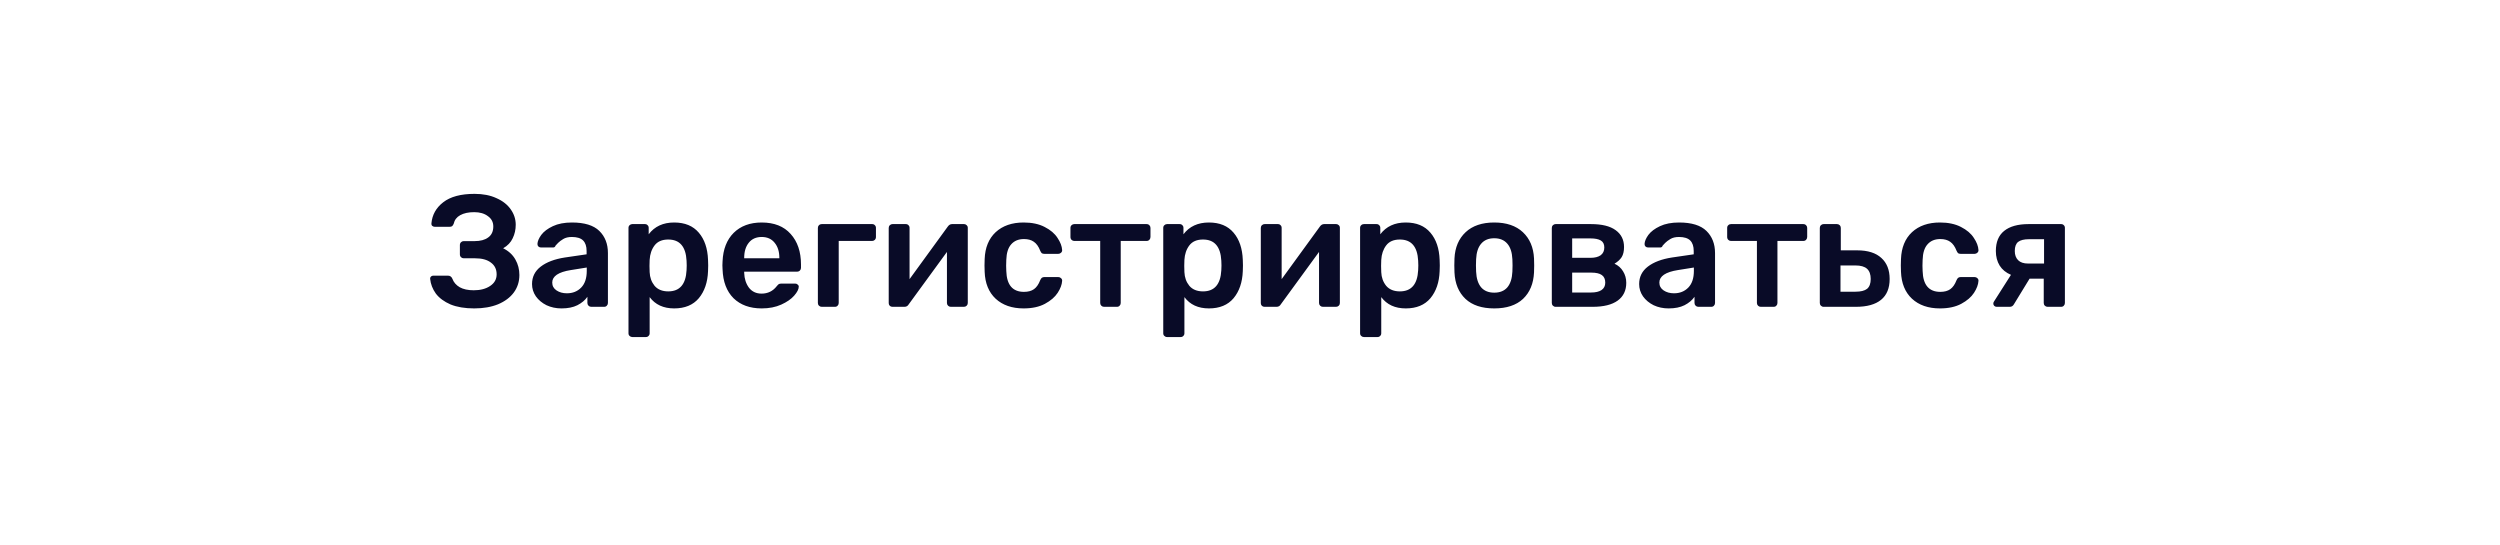<?xml version="1.0" encoding="UTF-8"?> <svg xmlns="http://www.w3.org/2000/svg" width="220" height="48" viewBox="0 0 220 48" fill="none"> <g filter="url(#filter0_d)"> <rect x="4" y="2" width="212" height="40" rx="20" fill="white"></rect> </g> <path d="M41.73 27.14C40.909 27.14 40.214 27.023 39.644 26.79C39.084 26.547 38.655 26.23 38.356 25.838C38.067 25.437 37.899 25.003 37.852 24.536V24.508C37.852 24.433 37.88 24.373 37.936 24.326C37.992 24.279 38.062 24.256 38.146 24.256H39.406C39.602 24.256 39.738 24.349 39.812 24.536C39.924 24.844 40.139 25.091 40.456 25.278C40.774 25.455 41.184 25.544 41.688 25.544C42.276 25.544 42.757 25.418 43.13 25.166C43.513 24.914 43.704 24.573 43.704 24.144C43.704 23.696 43.536 23.351 43.2 23.108C42.874 22.856 42.412 22.73 41.814 22.73H40.806C40.713 22.73 40.634 22.697 40.568 22.632C40.503 22.567 40.47 22.483 40.47 22.38V21.568C40.47 21.465 40.503 21.381 40.568 21.316C40.634 21.251 40.713 21.218 40.806 21.218H41.772C42.276 21.218 42.673 21.111 42.962 20.896C43.261 20.681 43.41 20.359 43.41 19.93C43.41 19.547 43.252 19.244 42.934 19.02C42.626 18.787 42.225 18.67 41.73 18.67C41.226 18.67 40.816 18.759 40.498 18.936C40.19 19.104 39.999 19.356 39.924 19.692C39.887 19.785 39.84 19.855 39.784 19.902C39.738 19.939 39.663 19.958 39.56 19.958H38.258C38.174 19.958 38.1 19.93 38.034 19.874C37.978 19.818 37.955 19.748 37.964 19.664C38.03 18.908 38.375 18.287 39 17.802C39.635 17.307 40.554 17.06 41.758 17.06C42.505 17.06 43.149 17.186 43.69 17.438C44.241 17.681 44.661 18.012 44.95 18.432C45.24 18.843 45.384 19.291 45.384 19.776C45.384 20.205 45.296 20.602 45.118 20.966C44.95 21.33 44.67 21.624 44.278 21.848C44.764 22.091 45.123 22.422 45.356 22.842C45.59 23.253 45.706 23.705 45.706 24.2C45.706 24.779 45.543 25.292 45.216 25.74C44.89 26.179 44.428 26.524 43.83 26.776C43.233 27.019 42.533 27.14 41.73 27.14ZM49.409 27.14C48.933 27.14 48.494 27.047 48.093 26.86C47.701 26.664 47.388 26.403 47.155 26.076C46.931 25.749 46.819 25.39 46.819 24.998C46.819 24.363 47.076 23.85 47.589 23.458C48.102 23.066 48.807 22.8 49.703 22.66L51.621 22.38V22.086C51.621 21.675 51.518 21.367 51.313 21.162C51.108 20.957 50.776 20.854 50.319 20.854C50.011 20.854 49.759 20.915 49.563 21.036C49.376 21.148 49.227 21.26 49.115 21.372C49.003 21.493 48.928 21.573 48.891 21.61C48.854 21.722 48.784 21.778 48.681 21.778H47.603C47.519 21.778 47.444 21.75 47.379 21.694C47.323 21.638 47.295 21.563 47.295 21.47C47.304 21.237 47.416 20.971 47.631 20.672C47.855 20.373 48.196 20.117 48.653 19.902C49.11 19.687 49.67 19.58 50.333 19.58C51.434 19.58 52.237 19.827 52.741 20.322C53.245 20.817 53.497 21.465 53.497 22.268V26.664C53.497 26.757 53.464 26.837 53.399 26.902C53.343 26.967 53.264 27 53.161 27H52.027C51.934 27 51.854 26.967 51.789 26.902C51.724 26.837 51.691 26.757 51.691 26.664V26.118C51.486 26.417 51.192 26.664 50.809 26.86C50.436 27.047 49.969 27.14 49.409 27.14ZM49.885 25.81C50.398 25.81 50.818 25.642 51.145 25.306C51.472 24.97 51.635 24.48 51.635 23.836V23.542L50.235 23.766C49.694 23.85 49.283 23.985 49.003 24.172C48.732 24.359 48.597 24.587 48.597 24.858C48.597 25.157 48.723 25.39 48.975 25.558C49.227 25.726 49.53 25.81 49.885 25.81ZM55.643 29.66C55.55 29.66 55.471 29.627 55.405 29.562C55.34 29.506 55.307 29.427 55.307 29.324V20.056C55.307 19.953 55.34 19.874 55.405 19.818C55.471 19.753 55.55 19.72 55.643 19.72H56.749C56.852 19.72 56.931 19.753 56.987 19.818C57.053 19.874 57.085 19.953 57.085 20.056V20.616C57.608 19.925 58.355 19.58 59.325 19.58C60.268 19.58 60.991 19.879 61.495 20.476C61.999 21.064 62.27 21.862 62.307 22.87C62.316 22.982 62.321 23.145 62.321 23.36C62.321 23.584 62.316 23.752 62.307 23.864C62.27 24.844 61.999 25.637 61.495 26.244C60.991 26.841 60.268 27.14 59.325 27.14C58.383 27.14 57.664 26.809 57.169 26.146V29.324C57.169 29.427 57.136 29.506 57.071 29.562C57.015 29.627 56.936 29.66 56.833 29.66H55.643ZM58.807 25.642C59.815 25.642 60.352 25.021 60.417 23.78C60.426 23.687 60.431 23.547 60.431 23.36C60.431 23.173 60.426 23.033 60.417 22.94C60.352 21.699 59.815 21.078 58.807 21.078C58.266 21.078 57.864 21.251 57.603 21.596C57.342 21.941 57.197 22.366 57.169 22.87L57.155 23.402L57.169 23.948C57.188 24.415 57.333 24.816 57.603 25.152C57.883 25.479 58.285 25.642 58.807 25.642ZM67.029 27.14C65.993 27.14 65.167 26.841 64.551 26.244C63.944 25.637 63.622 24.788 63.585 23.696L63.571 23.346L63.585 22.996C63.631 21.932 63.958 21.097 64.565 20.49C65.181 19.883 66.002 19.58 67.029 19.58C68.13 19.58 68.979 19.916 69.577 20.588C70.183 21.26 70.487 22.156 70.487 23.276V23.57C70.487 23.663 70.454 23.743 70.389 23.808C70.323 23.873 70.239 23.906 70.137 23.906H65.489V24.018C65.507 24.531 65.647 24.965 65.909 25.32C66.179 25.665 66.548 25.838 67.015 25.838C67.565 25.838 68.009 25.623 68.345 25.194C68.429 25.091 68.494 25.026 68.541 24.998C68.597 24.97 68.676 24.956 68.779 24.956H69.983C70.067 24.956 70.137 24.984 70.193 25.04C70.258 25.087 70.291 25.147 70.291 25.222C70.291 25.446 70.155 25.712 69.885 26.02C69.623 26.319 69.245 26.58 68.751 26.804C68.256 27.028 67.682 27.14 67.029 27.14ZM68.583 22.73V22.688C68.583 22.137 68.443 21.694 68.163 21.358C67.892 21.022 67.514 20.854 67.029 20.854C66.543 20.854 66.165 21.022 65.895 21.358C65.624 21.694 65.489 22.137 65.489 22.688V22.73H68.583ZM72.309 27C72.216 27 72.136 26.967 72.071 26.902C72.005 26.837 71.973 26.757 71.973 26.664V20.056C71.973 19.963 72.005 19.883 72.071 19.818C72.136 19.753 72.216 19.72 72.309 19.72H76.747C76.85 19.72 76.929 19.753 76.985 19.818C77.05 19.874 77.083 19.953 77.083 20.056V20.854C77.083 20.957 77.05 21.041 76.985 21.106C76.919 21.171 76.84 21.204 76.747 21.204H73.807V26.664C73.807 26.757 73.774 26.837 73.709 26.902C73.653 26.967 73.573 27 73.471 27H72.309ZM84.843 19.72C84.927 19.72 85.002 19.753 85.067 19.818C85.132 19.874 85.165 19.944 85.165 20.028V26.664C85.165 26.757 85.132 26.837 85.067 26.902C85.002 26.967 84.922 27 84.829 27H83.667C83.574 27 83.495 26.967 83.429 26.902C83.364 26.837 83.331 26.757 83.331 26.664V22.17L79.971 26.776C79.887 26.925 79.761 27 79.593 27H78.529C78.445 27 78.371 26.972 78.305 26.916C78.24 26.851 78.207 26.771 78.207 26.678V20.056C78.207 19.963 78.24 19.883 78.305 19.818C78.371 19.753 78.45 19.72 78.543 19.72H79.705C79.808 19.72 79.887 19.753 79.943 19.818C80.008 19.874 80.041 19.953 80.041 20.056V24.564L83.401 19.944C83.504 19.795 83.63 19.72 83.779 19.72H84.843ZM90.08 27.14C89.053 27.14 88.232 26.855 87.616 26.286C87.009 25.717 86.687 24.928 86.65 23.92L86.636 23.36L86.65 22.8C86.687 21.792 87.009 21.003 87.616 20.434C88.232 19.865 89.053 19.58 90.08 19.58C90.808 19.58 91.424 19.711 91.928 19.972C92.441 20.233 92.819 20.555 93.062 20.938C93.314 21.311 93.449 21.666 93.468 22.002C93.477 22.095 93.445 22.175 93.37 22.24C93.305 22.305 93.225 22.338 93.132 22.338H91.9C91.806 22.338 91.732 22.319 91.676 22.282C91.629 22.235 91.582 22.161 91.536 22.058C91.396 21.694 91.209 21.433 90.976 21.274C90.752 21.115 90.463 21.036 90.108 21.036C89.632 21.036 89.258 21.19 88.988 21.498C88.717 21.797 88.573 22.254 88.554 22.87L88.54 23.388L88.554 23.85C88.591 25.073 89.109 25.684 90.108 25.684C90.472 25.684 90.766 25.605 90.99 25.446C91.214 25.287 91.396 25.026 91.536 24.662C91.582 24.559 91.629 24.489 91.676 24.452C91.732 24.405 91.806 24.382 91.9 24.382H93.132C93.225 24.382 93.305 24.415 93.37 24.48C93.445 24.545 93.477 24.625 93.468 24.718C93.449 25.045 93.319 25.395 93.076 25.768C92.833 26.141 92.46 26.463 91.956 26.734C91.452 27.005 90.826 27.14 90.08 27.14ZM97.154 27C97.061 27 96.981 26.967 96.916 26.902C96.851 26.837 96.818 26.757 96.818 26.664V21.204H94.536C94.443 21.204 94.363 21.171 94.298 21.106C94.233 21.041 94.2 20.957 94.2 20.854V20.056C94.2 19.953 94.233 19.874 94.298 19.818C94.363 19.753 94.443 19.72 94.536 19.72H100.892C100.995 19.72 101.079 19.753 101.144 19.818C101.209 19.883 101.242 19.963 101.242 20.056V20.854C101.242 20.947 101.209 21.031 101.144 21.106C101.079 21.171 100.995 21.204 100.892 21.204H98.624V26.664C98.624 26.757 98.591 26.837 98.526 26.902C98.47 26.967 98.391 27 98.288 27H97.154ZM102.702 29.66C102.608 29.66 102.529 29.627 102.464 29.562C102.398 29.506 102.366 29.427 102.366 29.324V20.056C102.366 19.953 102.398 19.874 102.464 19.818C102.529 19.753 102.608 19.72 102.702 19.72H103.808C103.91 19.72 103.99 19.753 104.046 19.818C104.111 19.874 104.144 19.953 104.144 20.056V20.616C104.666 19.925 105.413 19.58 106.384 19.58C107.326 19.58 108.05 19.879 108.554 20.476C109.058 21.064 109.328 21.862 109.366 22.87C109.375 22.982 109.38 23.145 109.38 23.36C109.38 23.584 109.375 23.752 109.366 23.864C109.328 24.844 109.058 25.637 108.554 26.244C108.05 26.841 107.326 27.14 106.384 27.14C105.441 27.14 104.722 26.809 104.228 26.146V29.324C104.228 29.427 104.195 29.506 104.13 29.562C104.074 29.627 103.994 29.66 103.892 29.66H102.702ZM105.866 25.642C106.874 25.642 107.41 25.021 107.476 23.78C107.485 23.687 107.49 23.547 107.49 23.36C107.49 23.173 107.485 23.033 107.476 22.94C107.41 21.699 106.874 21.078 105.866 21.078C105.324 21.078 104.923 21.251 104.662 21.596C104.4 21.941 104.256 22.366 104.228 22.87L104.214 23.402L104.228 23.948C104.246 24.415 104.391 24.816 104.662 25.152C104.942 25.479 105.343 25.642 105.866 25.642ZM117.587 19.72C117.671 19.72 117.746 19.753 117.811 19.818C117.877 19.874 117.909 19.944 117.909 20.028V26.664C117.909 26.757 117.877 26.837 117.811 26.902C117.746 26.967 117.667 27 117.573 27H116.411C116.318 27 116.239 26.967 116.173 26.902C116.108 26.837 116.075 26.757 116.075 26.664V22.17L112.715 26.776C112.631 26.925 112.505 27 112.337 27H111.273C111.189 27 111.115 26.972 111.049 26.916C110.984 26.851 110.951 26.771 110.951 26.678V20.056C110.951 19.963 110.984 19.883 111.049 19.818C111.115 19.753 111.194 19.72 111.287 19.72H112.449C112.552 19.72 112.631 19.753 112.687 19.818C112.753 19.874 112.785 19.953 112.785 20.056V24.564L116.145 19.944C116.248 19.795 116.374 19.72 116.523 19.72H117.587ZM120.024 29.66C119.931 29.66 119.851 29.627 119.786 29.562C119.721 29.506 119.688 29.427 119.688 29.324V20.056C119.688 19.953 119.721 19.874 119.786 19.818C119.851 19.753 119.931 19.72 120.024 19.72H121.13C121.233 19.72 121.312 19.753 121.368 19.818C121.433 19.874 121.466 19.953 121.466 20.056V20.616C121.989 19.925 122.735 19.58 123.706 19.58C124.649 19.58 125.372 19.879 125.876 20.476C126.38 21.064 126.651 21.862 126.688 22.87C126.697 22.982 126.702 23.145 126.702 23.36C126.702 23.584 126.697 23.752 126.688 23.864C126.651 24.844 126.38 25.637 125.876 26.244C125.372 26.841 124.649 27.14 123.706 27.14C122.763 27.14 122.045 26.809 121.55 26.146V29.324C121.55 29.427 121.517 29.506 121.452 29.562C121.396 29.627 121.317 29.66 121.214 29.66H120.024ZM123.188 25.642C124.196 25.642 124.733 25.021 124.798 23.78C124.807 23.687 124.812 23.547 124.812 23.36C124.812 23.173 124.807 23.033 124.798 22.94C124.733 21.699 124.196 21.078 123.188 21.078C122.647 21.078 122.245 21.251 121.984 21.596C121.723 21.941 121.578 22.366 121.55 22.87L121.536 23.402L121.55 23.948C121.569 24.415 121.713 24.816 121.984 25.152C122.264 25.479 122.665 25.642 123.188 25.642ZM131.494 27.14C130.402 27.14 129.557 26.86 128.96 26.3C128.362 25.731 128.04 24.956 127.994 23.976L127.98 23.36L127.994 22.744C128.04 21.773 128.367 21.003 128.974 20.434C129.58 19.865 130.42 19.58 131.494 19.58C132.567 19.58 133.407 19.865 134.014 20.434C134.62 21.003 134.947 21.773 134.994 22.744C135.003 22.856 135.008 23.061 135.008 23.36C135.008 23.659 135.003 23.864 134.994 23.976C134.947 24.956 134.625 25.731 134.028 26.3C133.43 26.86 132.586 27.14 131.494 27.14ZM131.494 25.754C131.988 25.754 132.371 25.6 132.642 25.292C132.912 24.975 133.062 24.513 133.09 23.906C133.099 23.813 133.104 23.631 133.104 23.36C133.104 23.089 133.099 22.907 133.09 22.814C133.062 22.207 132.912 21.75 132.642 21.442C132.371 21.125 131.988 20.966 131.494 20.966C130.999 20.966 130.616 21.125 130.346 21.442C130.075 21.75 129.926 22.207 129.898 22.814L129.884 23.36L129.898 23.906C129.926 24.513 130.075 24.975 130.346 25.292C130.616 25.6 130.999 25.754 131.494 25.754ZM136.895 27C136.801 27 136.722 26.967 136.657 26.902C136.591 26.837 136.559 26.757 136.559 26.664V20.056C136.559 19.963 136.591 19.883 136.657 19.818C136.722 19.753 136.801 19.72 136.895 19.72H140.003C140.964 19.72 141.687 19.897 142.173 20.252C142.667 20.607 142.915 21.101 142.915 21.736C142.915 22.109 142.845 22.408 142.705 22.632C142.565 22.847 142.355 23.038 142.075 23.206C142.401 23.355 142.653 23.579 142.831 23.878C143.017 24.177 143.111 24.513 143.111 24.886C143.111 25.567 142.859 26.09 142.355 26.454C141.851 26.818 141.118 27 140.157 27H136.895ZM139.975 22.688C140.348 22.688 140.642 22.613 140.857 22.464C141.071 22.305 141.179 22.077 141.179 21.778C141.179 21.489 141.076 21.283 140.871 21.162C140.665 21.041 140.367 20.98 139.975 20.98H138.351V22.688H139.975ZM140.031 25.74C140.413 25.74 140.712 25.67 140.927 25.53C141.151 25.381 141.263 25.161 141.263 24.872C141.263 24.564 141.16 24.34 140.955 24.2C140.759 24.06 140.451 23.99 140.031 23.99H138.351V25.74H140.031ZM146.835 27.14C146.359 27.14 145.92 27.047 145.519 26.86C145.127 26.664 144.814 26.403 144.581 26.076C144.357 25.749 144.245 25.39 144.245 24.998C144.245 24.363 144.502 23.85 145.015 23.458C145.528 23.066 146.233 22.8 147.129 22.66L149.047 22.38V22.086C149.047 21.675 148.944 21.367 148.739 21.162C148.534 20.957 148.202 20.854 147.745 20.854C147.437 20.854 147.185 20.915 146.989 21.036C146.802 21.148 146.653 21.26 146.541 21.372C146.429 21.493 146.354 21.573 146.317 21.61C146.28 21.722 146.21 21.778 146.107 21.778H145.029C144.945 21.778 144.87 21.75 144.805 21.694C144.749 21.638 144.721 21.563 144.721 21.47C144.73 21.237 144.842 20.971 145.057 20.672C145.281 20.373 145.622 20.117 146.079 19.902C146.536 19.687 147.096 19.58 147.759 19.58C148.86 19.58 149.663 19.827 150.167 20.322C150.671 20.817 150.923 21.465 150.923 22.268V26.664C150.923 26.757 150.89 26.837 150.825 26.902C150.769 26.967 150.69 27 150.587 27H149.453C149.36 27 149.28 26.967 149.215 26.902C149.15 26.837 149.117 26.757 149.117 26.664V26.118C148.912 26.417 148.618 26.664 148.235 26.86C147.862 27.047 147.395 27.14 146.835 27.14ZM147.311 25.81C147.824 25.81 148.244 25.642 148.571 25.306C148.898 24.97 149.061 24.48 149.061 23.836V23.542L147.661 23.766C147.12 23.85 146.709 23.985 146.429 24.172C146.158 24.359 146.023 24.587 146.023 24.858C146.023 25.157 146.149 25.39 146.401 25.558C146.653 25.726 146.956 25.81 147.311 25.81ZM154.945 27C154.852 27 154.772 26.967 154.707 26.902C154.642 26.837 154.609 26.757 154.609 26.664V21.204H152.327C152.234 21.204 152.154 21.171 152.089 21.106C152.024 21.041 151.991 20.957 151.991 20.854V20.056C151.991 19.953 152.024 19.874 152.089 19.818C152.154 19.753 152.234 19.72 152.327 19.72H158.683C158.786 19.72 158.87 19.753 158.935 19.818C159 19.883 159.033 19.963 159.033 20.056V20.854C159.033 20.947 159 21.031 158.935 21.106C158.87 21.171 158.786 21.204 158.683 21.204H156.415V26.664C156.415 26.757 156.382 26.837 156.317 26.902C156.261 26.967 156.182 27 156.079 27H154.945ZM160.479 27C160.385 27 160.306 26.967 160.241 26.902C160.175 26.837 160.143 26.757 160.143 26.664V20.056C160.143 19.963 160.175 19.883 160.241 19.818C160.306 19.753 160.385 19.72 160.479 19.72H161.655C161.748 19.72 161.827 19.753 161.893 19.818C161.958 19.883 161.991 19.963 161.991 20.056V22.03H163.433C164.366 22.03 165.075 22.254 165.561 22.702C166.046 23.141 166.289 23.757 166.289 24.55C166.289 25.362 166.037 25.973 165.533 26.384C165.029 26.795 164.291 27 163.321 27H160.479ZM163.279 25.67C163.745 25.67 164.086 25.586 164.301 25.418C164.515 25.241 164.623 24.951 164.623 24.55C164.623 24.149 164.515 23.85 164.301 23.654C164.086 23.458 163.745 23.36 163.279 23.36H161.963V25.67H163.279ZM170.717 27.14C169.69 27.14 168.869 26.855 168.253 26.286C167.646 25.717 167.324 24.928 167.287 23.92L167.273 23.36L167.287 22.8C167.324 21.792 167.646 21.003 168.253 20.434C168.869 19.865 169.69 19.58 170.717 19.58C171.445 19.58 172.061 19.711 172.565 19.972C173.078 20.233 173.456 20.555 173.699 20.938C173.951 21.311 174.086 21.666 174.105 22.002C174.114 22.095 174.081 22.175 174.007 22.24C173.941 22.305 173.862 22.338 173.769 22.338H172.537C172.443 22.338 172.369 22.319 172.313 22.282C172.266 22.235 172.219 22.161 172.173 22.058C172.033 21.694 171.846 21.433 171.613 21.274C171.389 21.115 171.099 21.036 170.745 21.036C170.269 21.036 169.895 21.19 169.625 21.498C169.354 21.797 169.209 22.254 169.191 22.87L169.177 23.388L169.191 23.85C169.228 25.073 169.746 25.684 170.745 25.684C171.109 25.684 171.403 25.605 171.627 25.446C171.851 25.287 172.033 25.026 172.173 24.662C172.219 24.559 172.266 24.489 172.313 24.452C172.369 24.405 172.443 24.382 172.537 24.382H173.769C173.862 24.382 173.941 24.415 174.007 24.48C174.081 24.545 174.114 24.625 174.105 24.718C174.086 25.045 173.955 25.395 173.713 25.768C173.47 26.141 173.097 26.463 172.593 26.734C172.089 27.005 171.463 27.14 170.717 27.14ZM181.375 19.72C181.477 19.72 181.557 19.753 181.613 19.818C181.678 19.874 181.711 19.953 181.711 20.056V26.664C181.711 26.757 181.678 26.837 181.613 26.902C181.557 26.967 181.477 27 181.375 27H180.185C180.091 27 180.012 26.967 179.947 26.902C179.881 26.837 179.849 26.757 179.849 26.664V24.522H178.603L177.217 26.79C177.133 26.93 177.016 27 176.867 27H175.705C175.621 27 175.551 26.972 175.495 26.916C175.439 26.86 175.411 26.795 175.411 26.72C175.411 26.636 175.439 26.561 175.495 26.496L176.965 24.186C176.526 23.999 176.195 23.729 175.971 23.374C175.747 23.01 175.635 22.581 175.635 22.086C175.635 21.302 175.877 20.714 176.363 20.322C176.857 19.921 177.576 19.72 178.519 19.72H181.375ZM179.877 21.05H178.561C178.122 21.05 177.8 21.129 177.595 21.288C177.399 21.447 177.301 21.713 177.301 22.086C177.301 22.431 177.399 22.702 177.595 22.898C177.791 23.094 178.085 23.192 178.477 23.192H179.877V21.05Z" fill="#090B27"></path> <defs> <filter id="filter0_d" x="0" y="0" width="220" height="48" filterUnits="userSpaceOnUse" color-interpolation-filters="sRGB"> <feFlood flood-opacity="0" result="BackgroundImageFix"></feFlood> <feColorMatrix in="SourceAlpha" type="matrix" values="0 0 0 0 0 0 0 0 0 0 0 0 0 0 0 0 0 0 127 0"></feColorMatrix> <feOffset dy="2"></feOffset> <feGaussianBlur stdDeviation="2"></feGaussianBlur> <feColorMatrix type="matrix" values="0 0 0 0 0 0 0 0 0 0 0 0 0 0 0 0 0 0 0.25 0"></feColorMatrix> <feBlend mode="normal" in2="BackgroundImageFix" result="effect1_dropShadow"></feBlend> <feBlend mode="normal" in="SourceGraphic" in2="effect1_dropShadow" result="shape"></feBlend> </filter> </defs> </svg> 